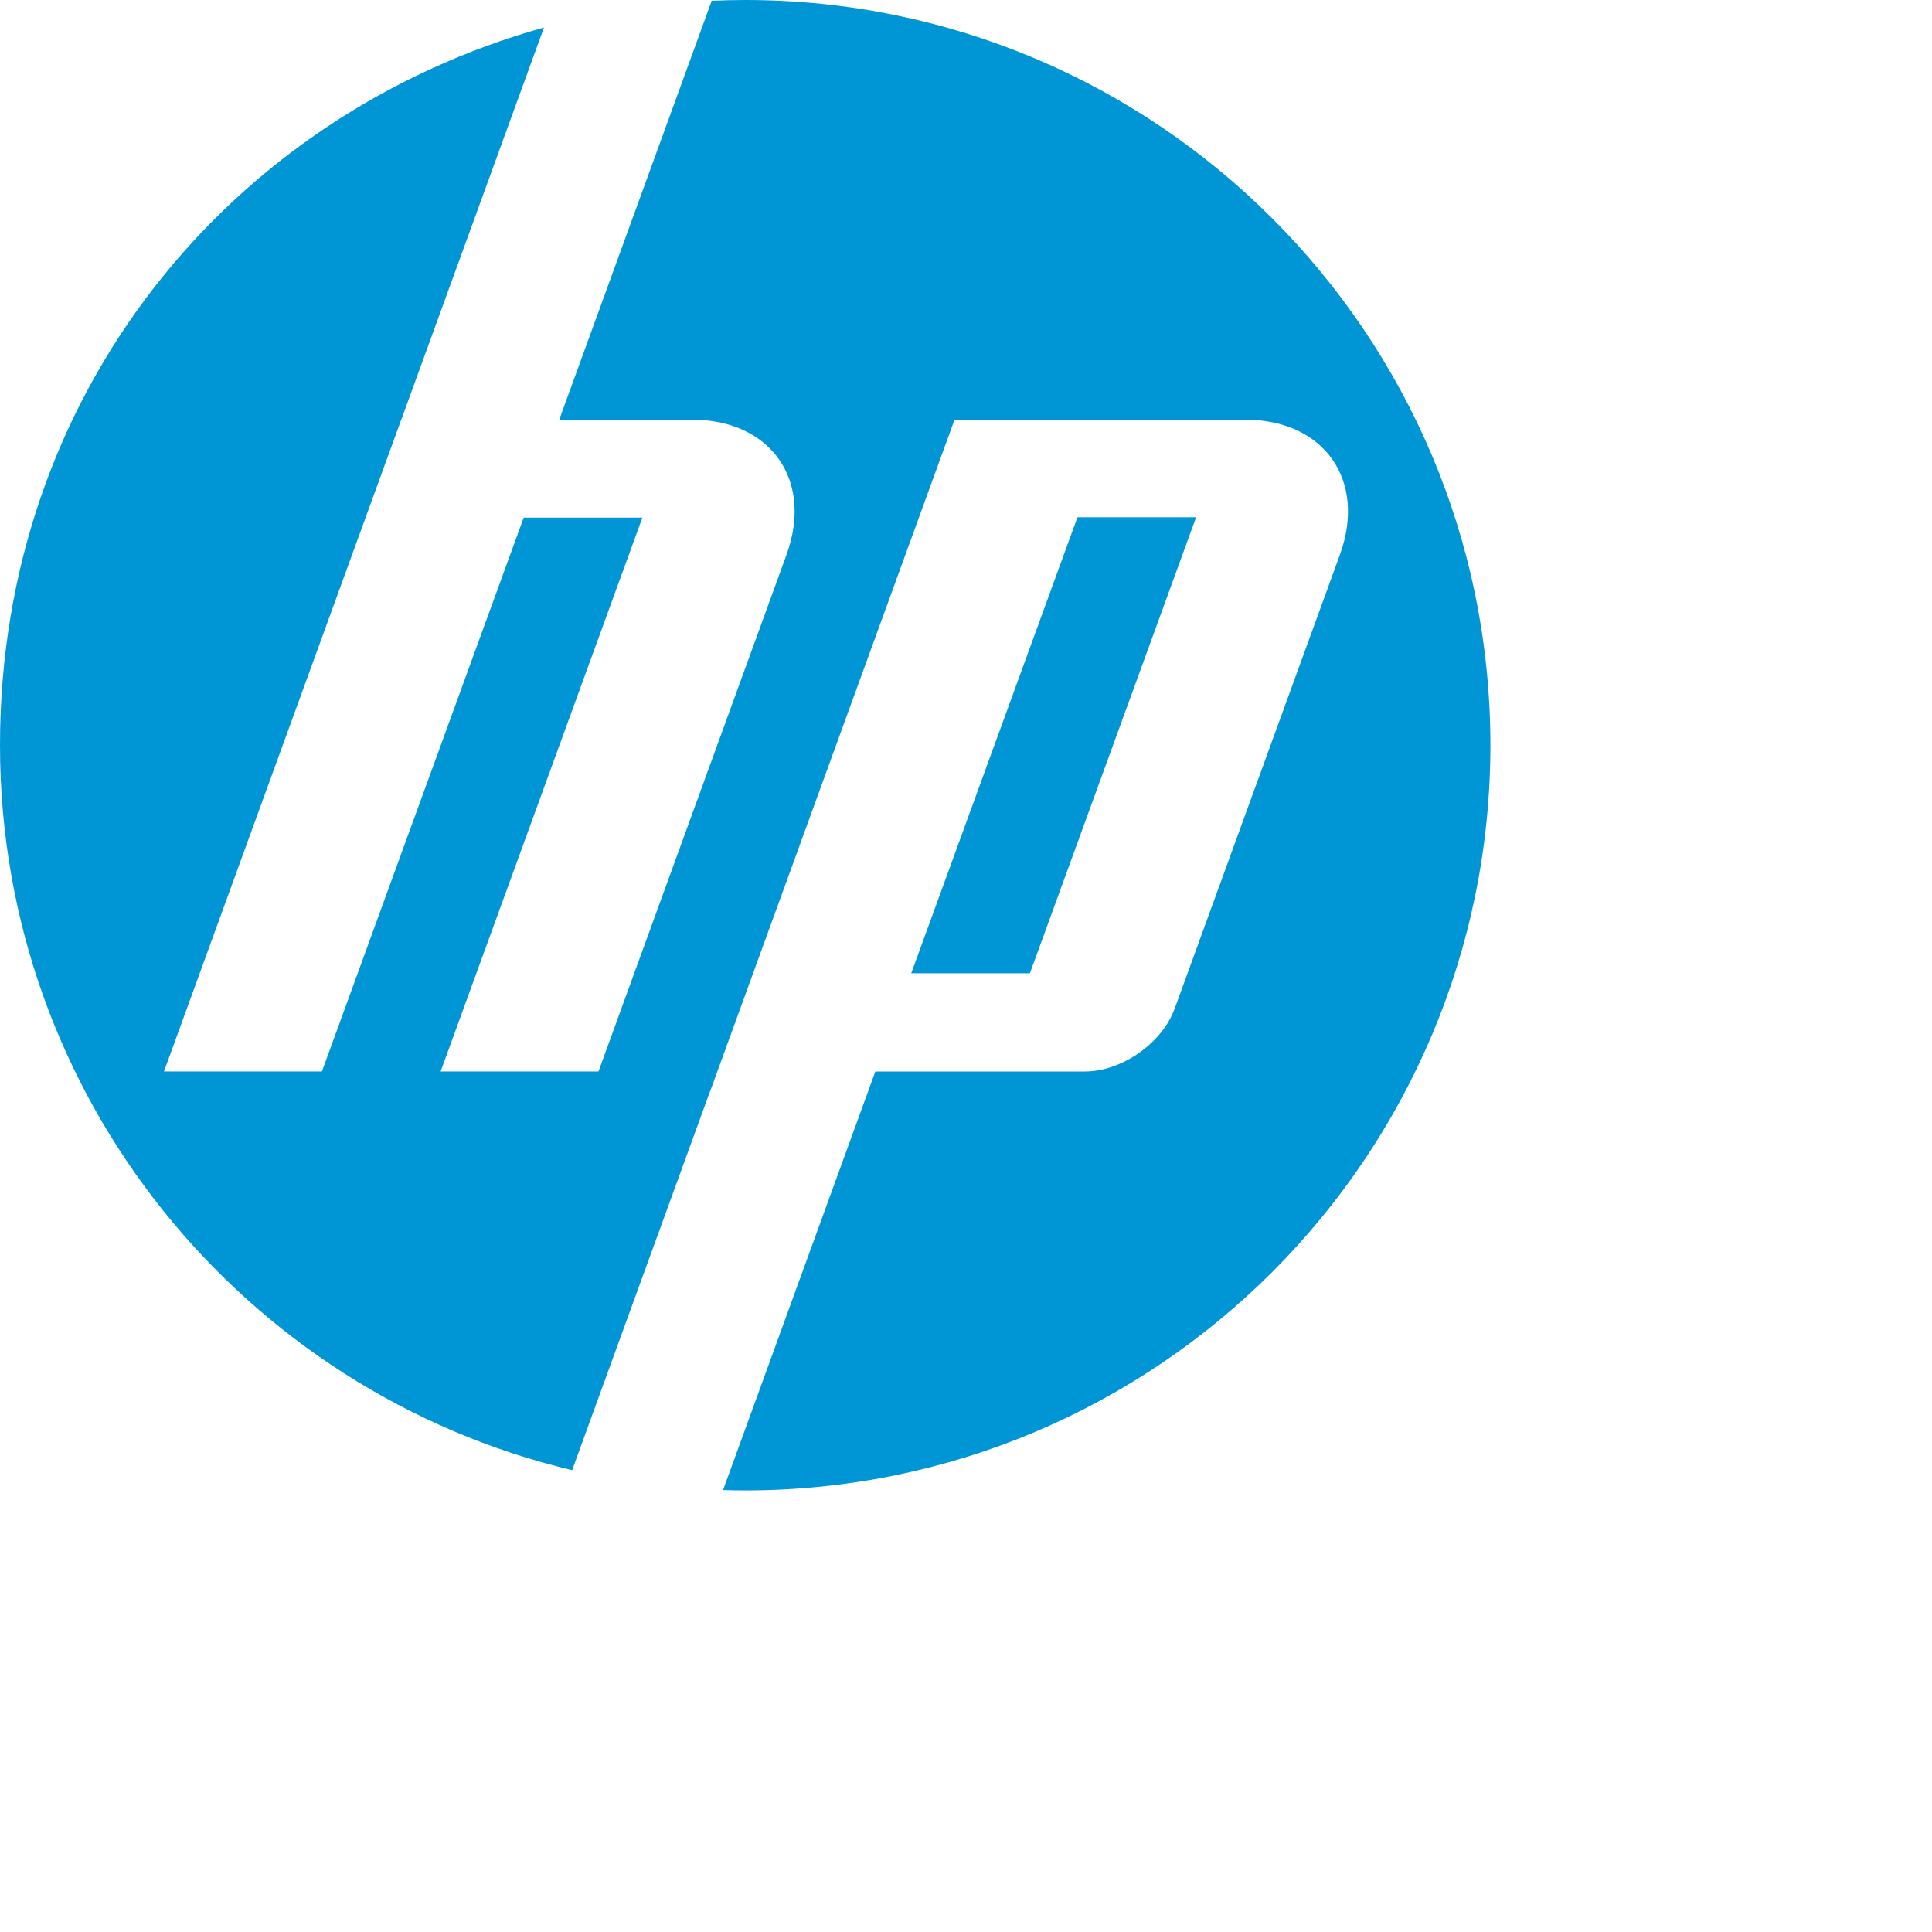 <svg width="70" height="70" viewBox="0 0 70 70" fill="none" xmlns="http://www.w3.org/2000/svg">
<path d="M27 54C26.731 54 26.464 53.995 26.198 53.987L31.715 38.822H39.309C40.641 38.822 42.105 37.797 42.56 36.546L48.546 20.102C49.525 17.41 47.984 15.207 45.119 15.207H34.584L25.745 39.498H25.741L20.73 53.266C8.842 50.44 0 39.754 0 27C0 14.246 8.34 4.178 19.71 0.996L14.539 15.207H14.537L5.941 38.821H11.664L18.974 18.755H23.274L15.964 38.821H21.684L28.496 20.101C29.476 17.409 27.934 15.206 25.073 15.206H20.262L25.786 0.029C26.189 0.011 26.593 0 27 0C41.911 0 54 12.089 54 27C54 41.911 41.911 54 27 54ZM43.336 18.742H39.038L33.016 35.263H37.316L43.337 18.742H43.336Z" fill="#0096D6"/>
</svg>

